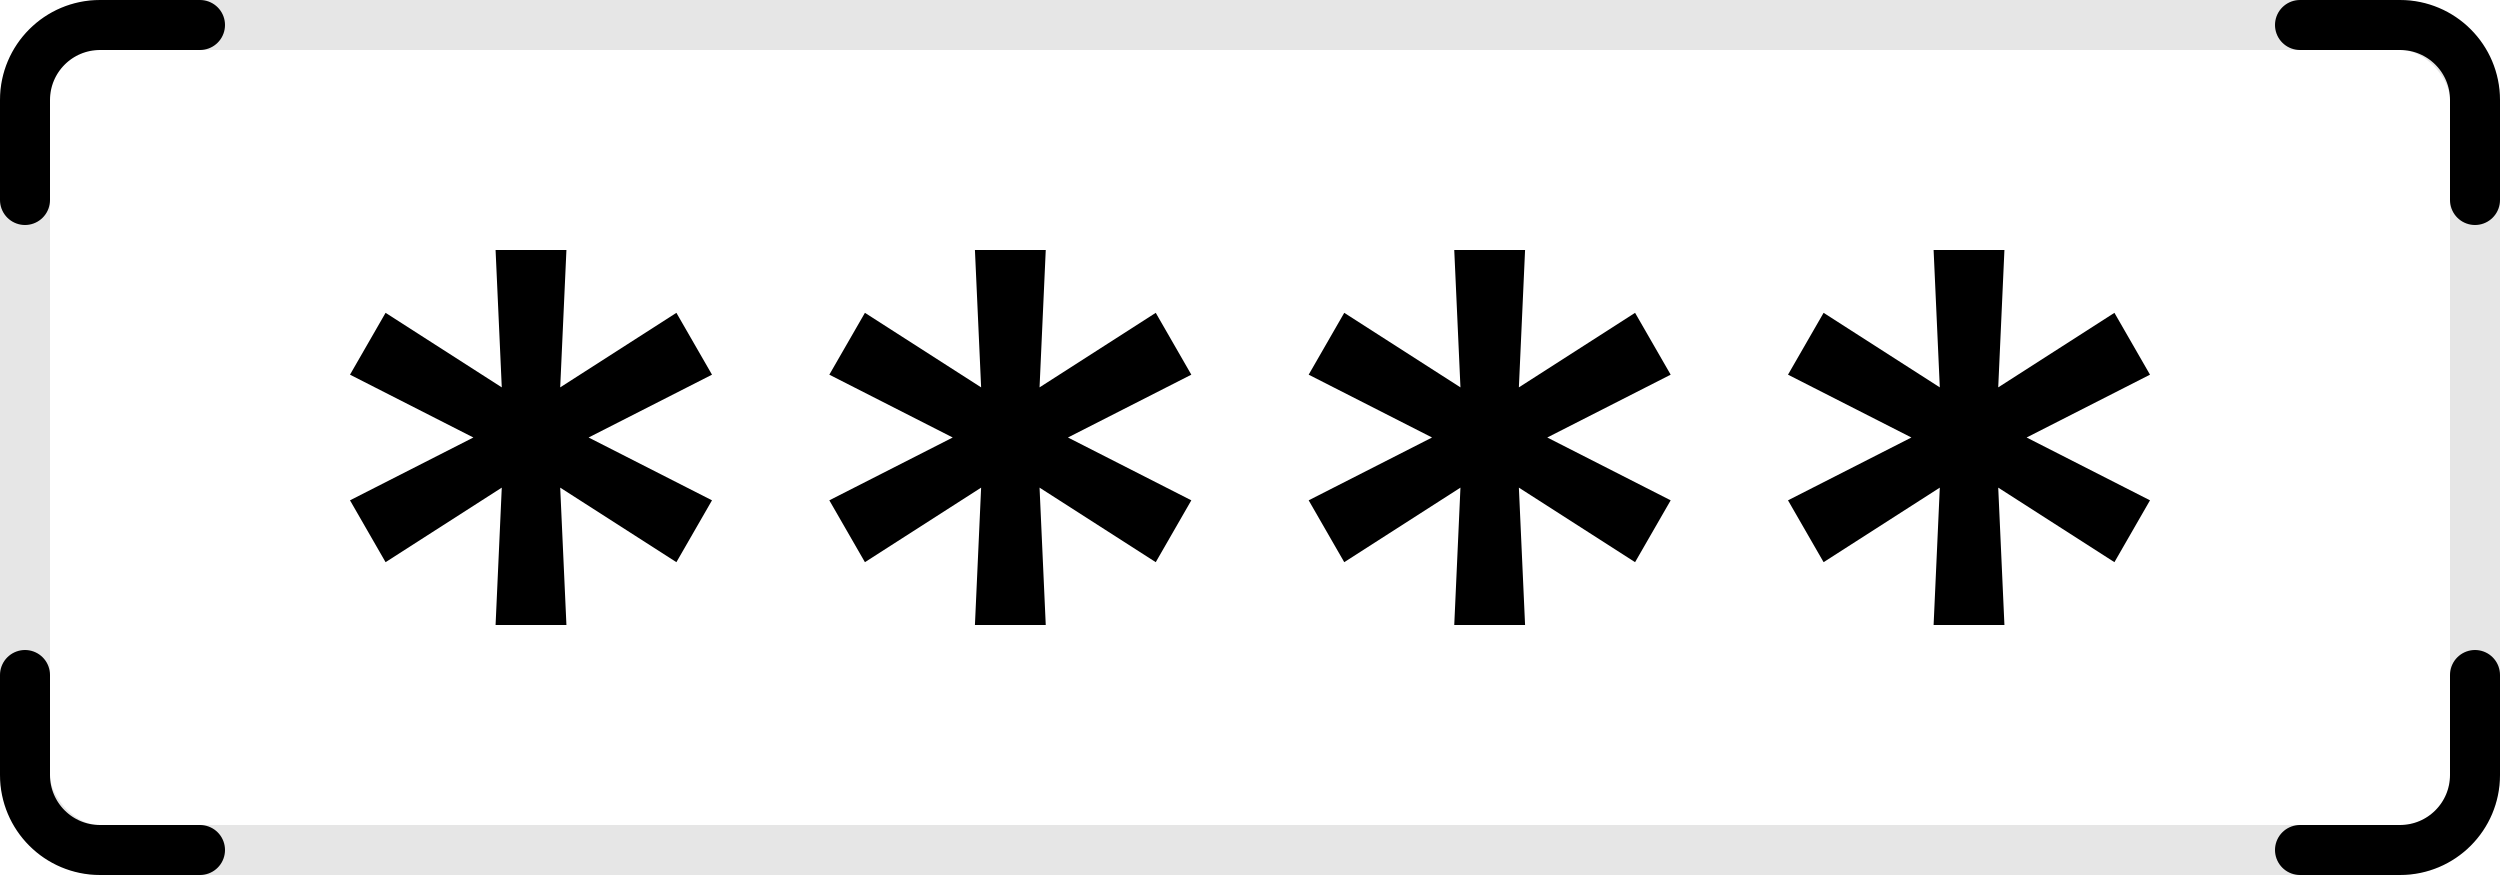 <svg width="100" height="35" viewBox="0 0 100 35" fill="none" xmlns="http://www.w3.org/2000/svg">
<rect opacity="0.1" x="1" y="1" width="98" height="33" rx="3" stroke="black" stroke-width="2"/>
<path d="M99 27V31C99 32.657 97.657 34 96 34H92" stroke="black" stroke-width="2" stroke-linecap="round"/>
<path d="M1 27V31C1 32.657 2.343 34 4 34H8" stroke="black" stroke-width="2" stroke-linecap="round"/>
<path d="M99 8V4C99 2.343 97.657 1 96 1H92" stroke="black" stroke-width="2" stroke-linecap="round"/>
<path d="M1 8V4C1 2.343 2.343 1 4 1H8" stroke="black" stroke-width="2" stroke-linecap="round"/>
<path d="M19.823 25L20.071 19.505L15.423 22.487L14 20.013L18.935 17.5L14 14.987L15.423 12.513L20.071 15.495L19.823 10H22.657L22.408 15.495L27.056 12.513L28.48 14.987L23.544 17.5L28.48 20.013L27.056 22.487L22.408 19.505L22.657 25H19.823Z" fill="black"/>
<path d="M38.997 25L39.245 19.505L34.597 22.487L33.173 20.013L38.109 17.5L33.173 14.987L34.597 12.513L39.245 15.495L38.997 10H41.83L41.582 15.495L46.23 12.513L47.653 14.987L42.718 17.5L47.653 20.013L46.23 22.487L41.582 19.505L41.83 25H38.997Z" fill="black"/>
<path d="M58.17 25L58.418 19.505L53.77 22.487L52.347 20.013L57.282 17.5L52.347 14.987L53.77 12.513L58.418 15.495L58.17 10H61.003L60.755 15.495L65.403 12.513L66.827 14.987L61.891 17.5L66.827 20.013L65.403 22.487L60.755 19.505L61.003 25H58.17Z" fill="black"/>
<path d="M77.344 25L77.592 19.505L72.944 22.487L71.52 20.013L76.456 17.5L71.52 14.987L72.944 12.513L77.592 15.495L77.344 10H80.177L79.929 15.495L84.577 12.513L86 14.987L81.065 17.5L86 20.013L84.577 22.487L79.929 19.505L80.177 25H77.344Z" fill="black"/>
</svg>
